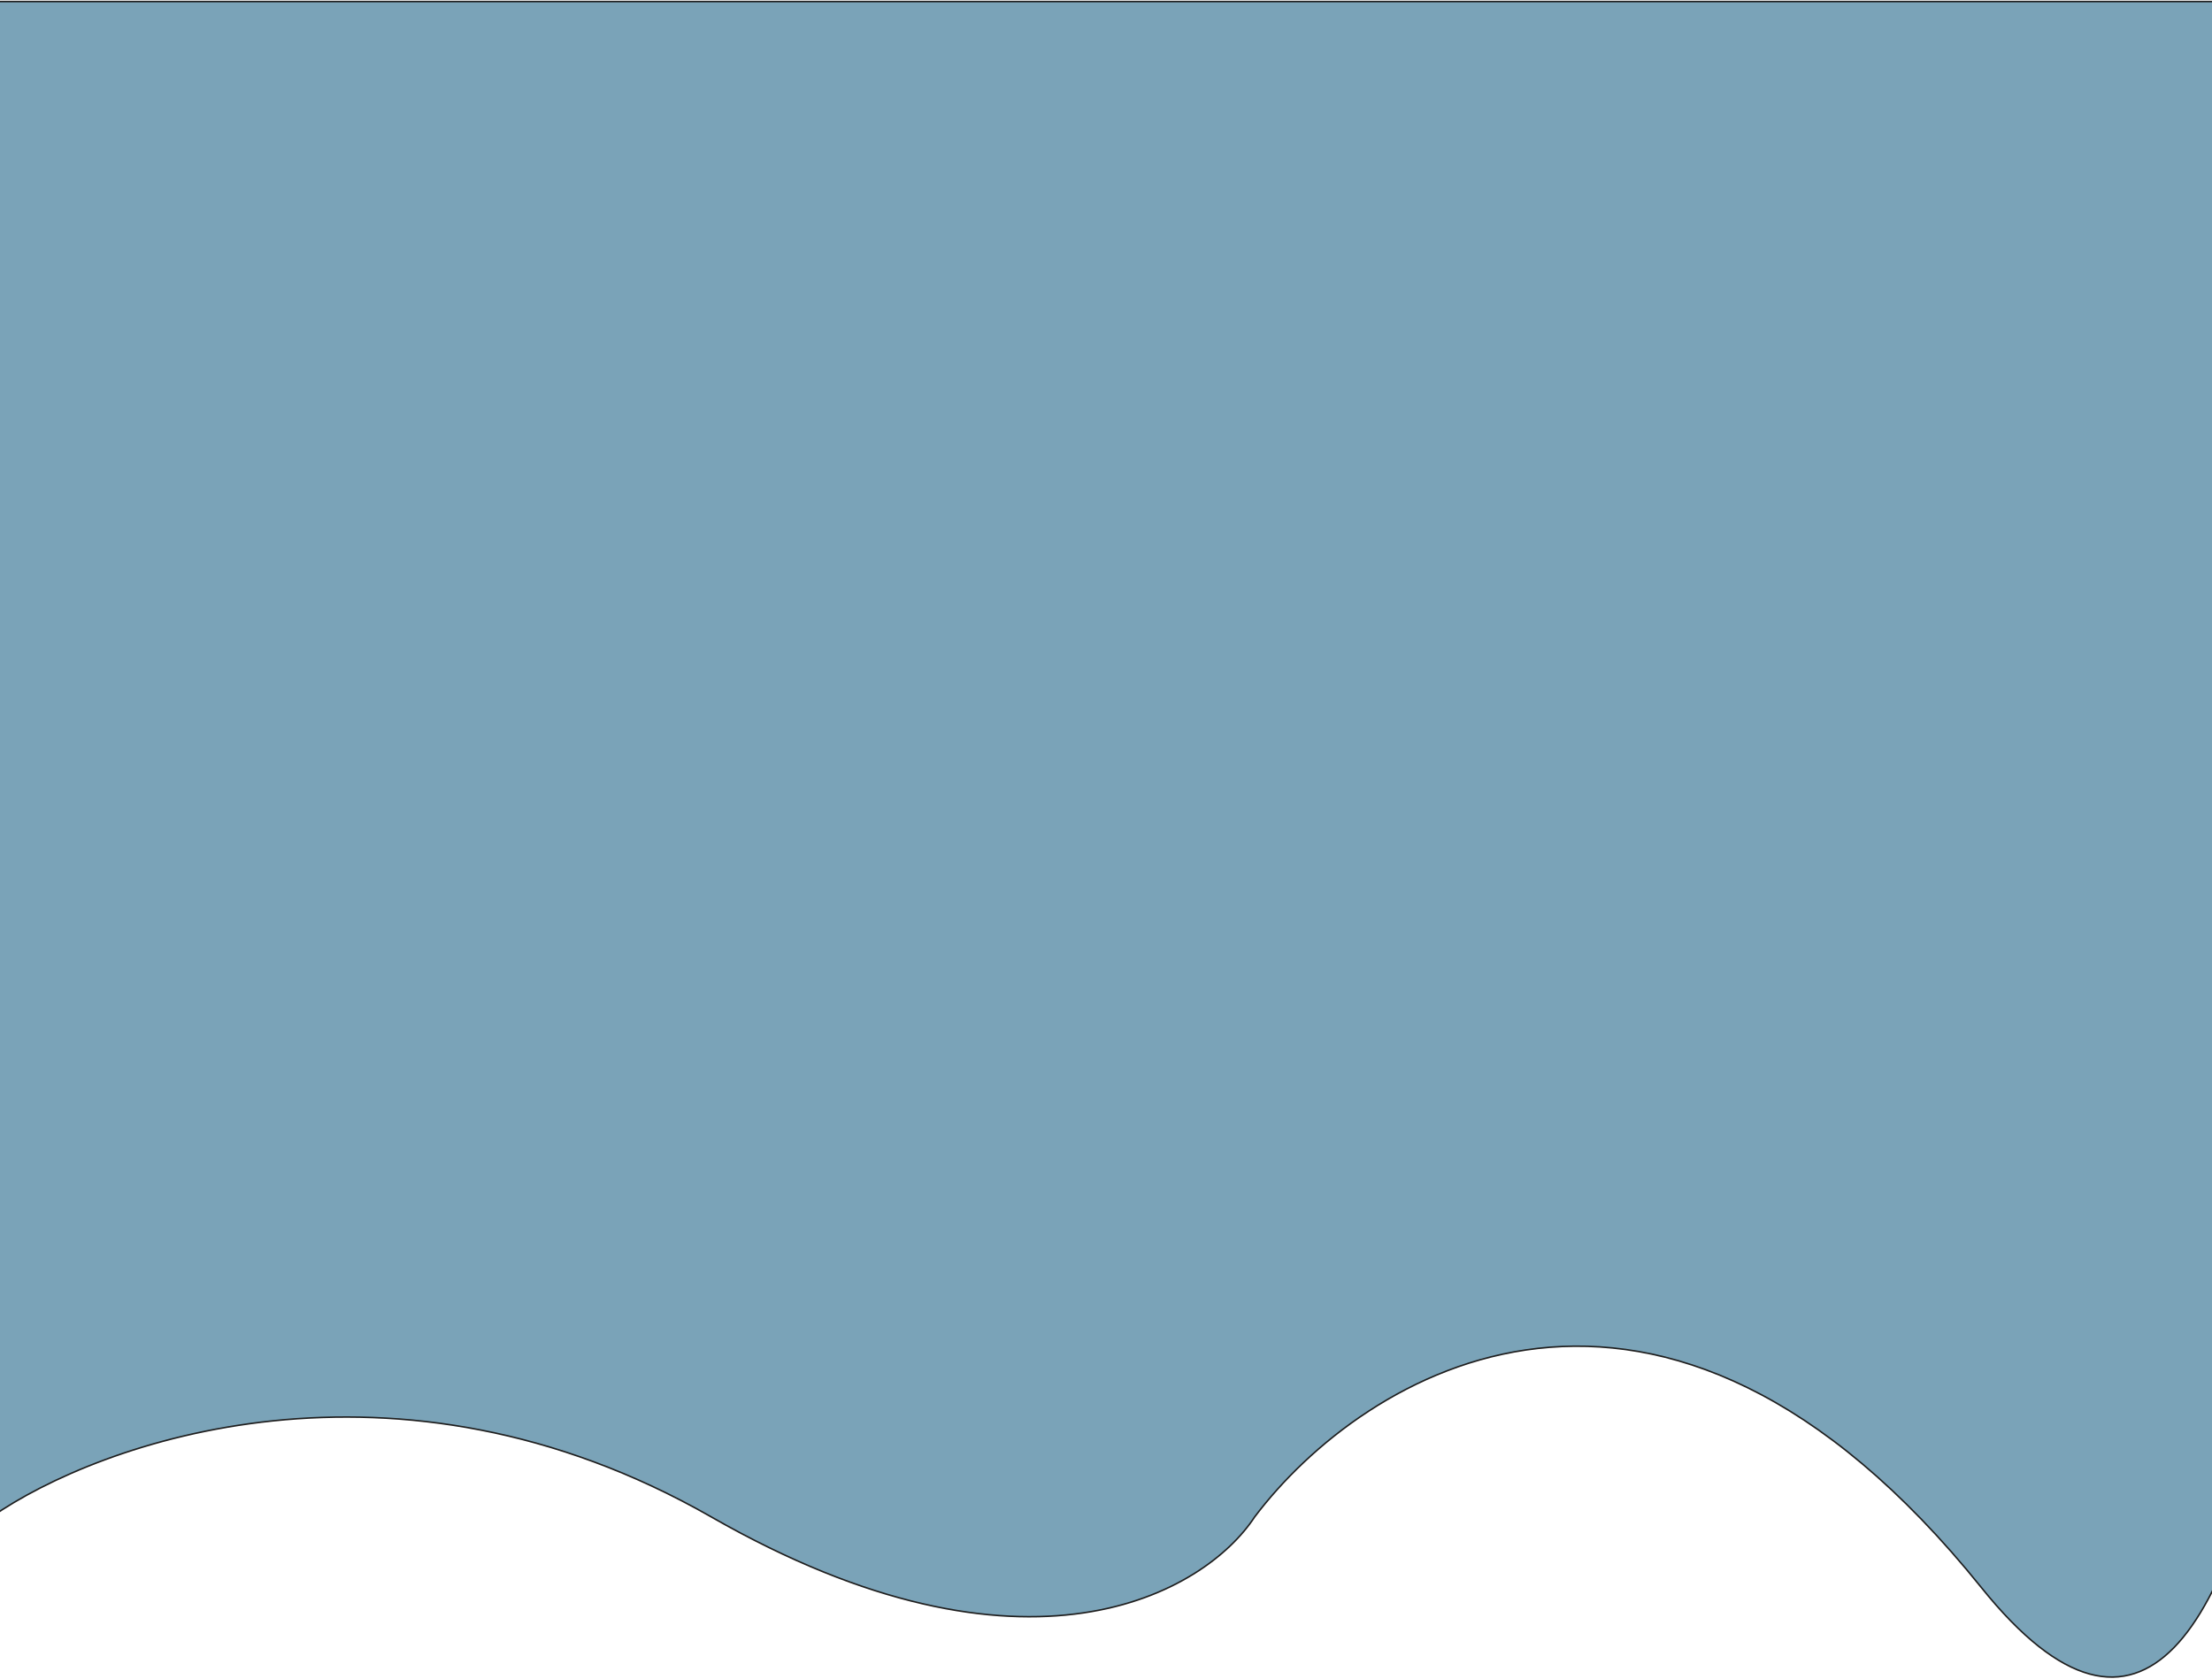 <?xml version="1.0" encoding="UTF-8" standalone="no"?><svg width='1440' height='1093' viewBox='0 0 1440 1093' fill='none' xmlns='http://www.w3.org/2000/svg'>
<path d='M462.98 987.688C257.12 869.948 64.888 938.63 -5.496 987.688L-47 1H1515.62V244.044C1527.73 615.952 1499.54 1294.58 1289.95 1033.81C1080.35 773.042 887.185 894.408 816.801 987.688C784.636 1036.75 668.84 1105.43 462.98 987.688Z' fill='#7AA3B8' stroke='#1E1E1E'/>
</svg>
